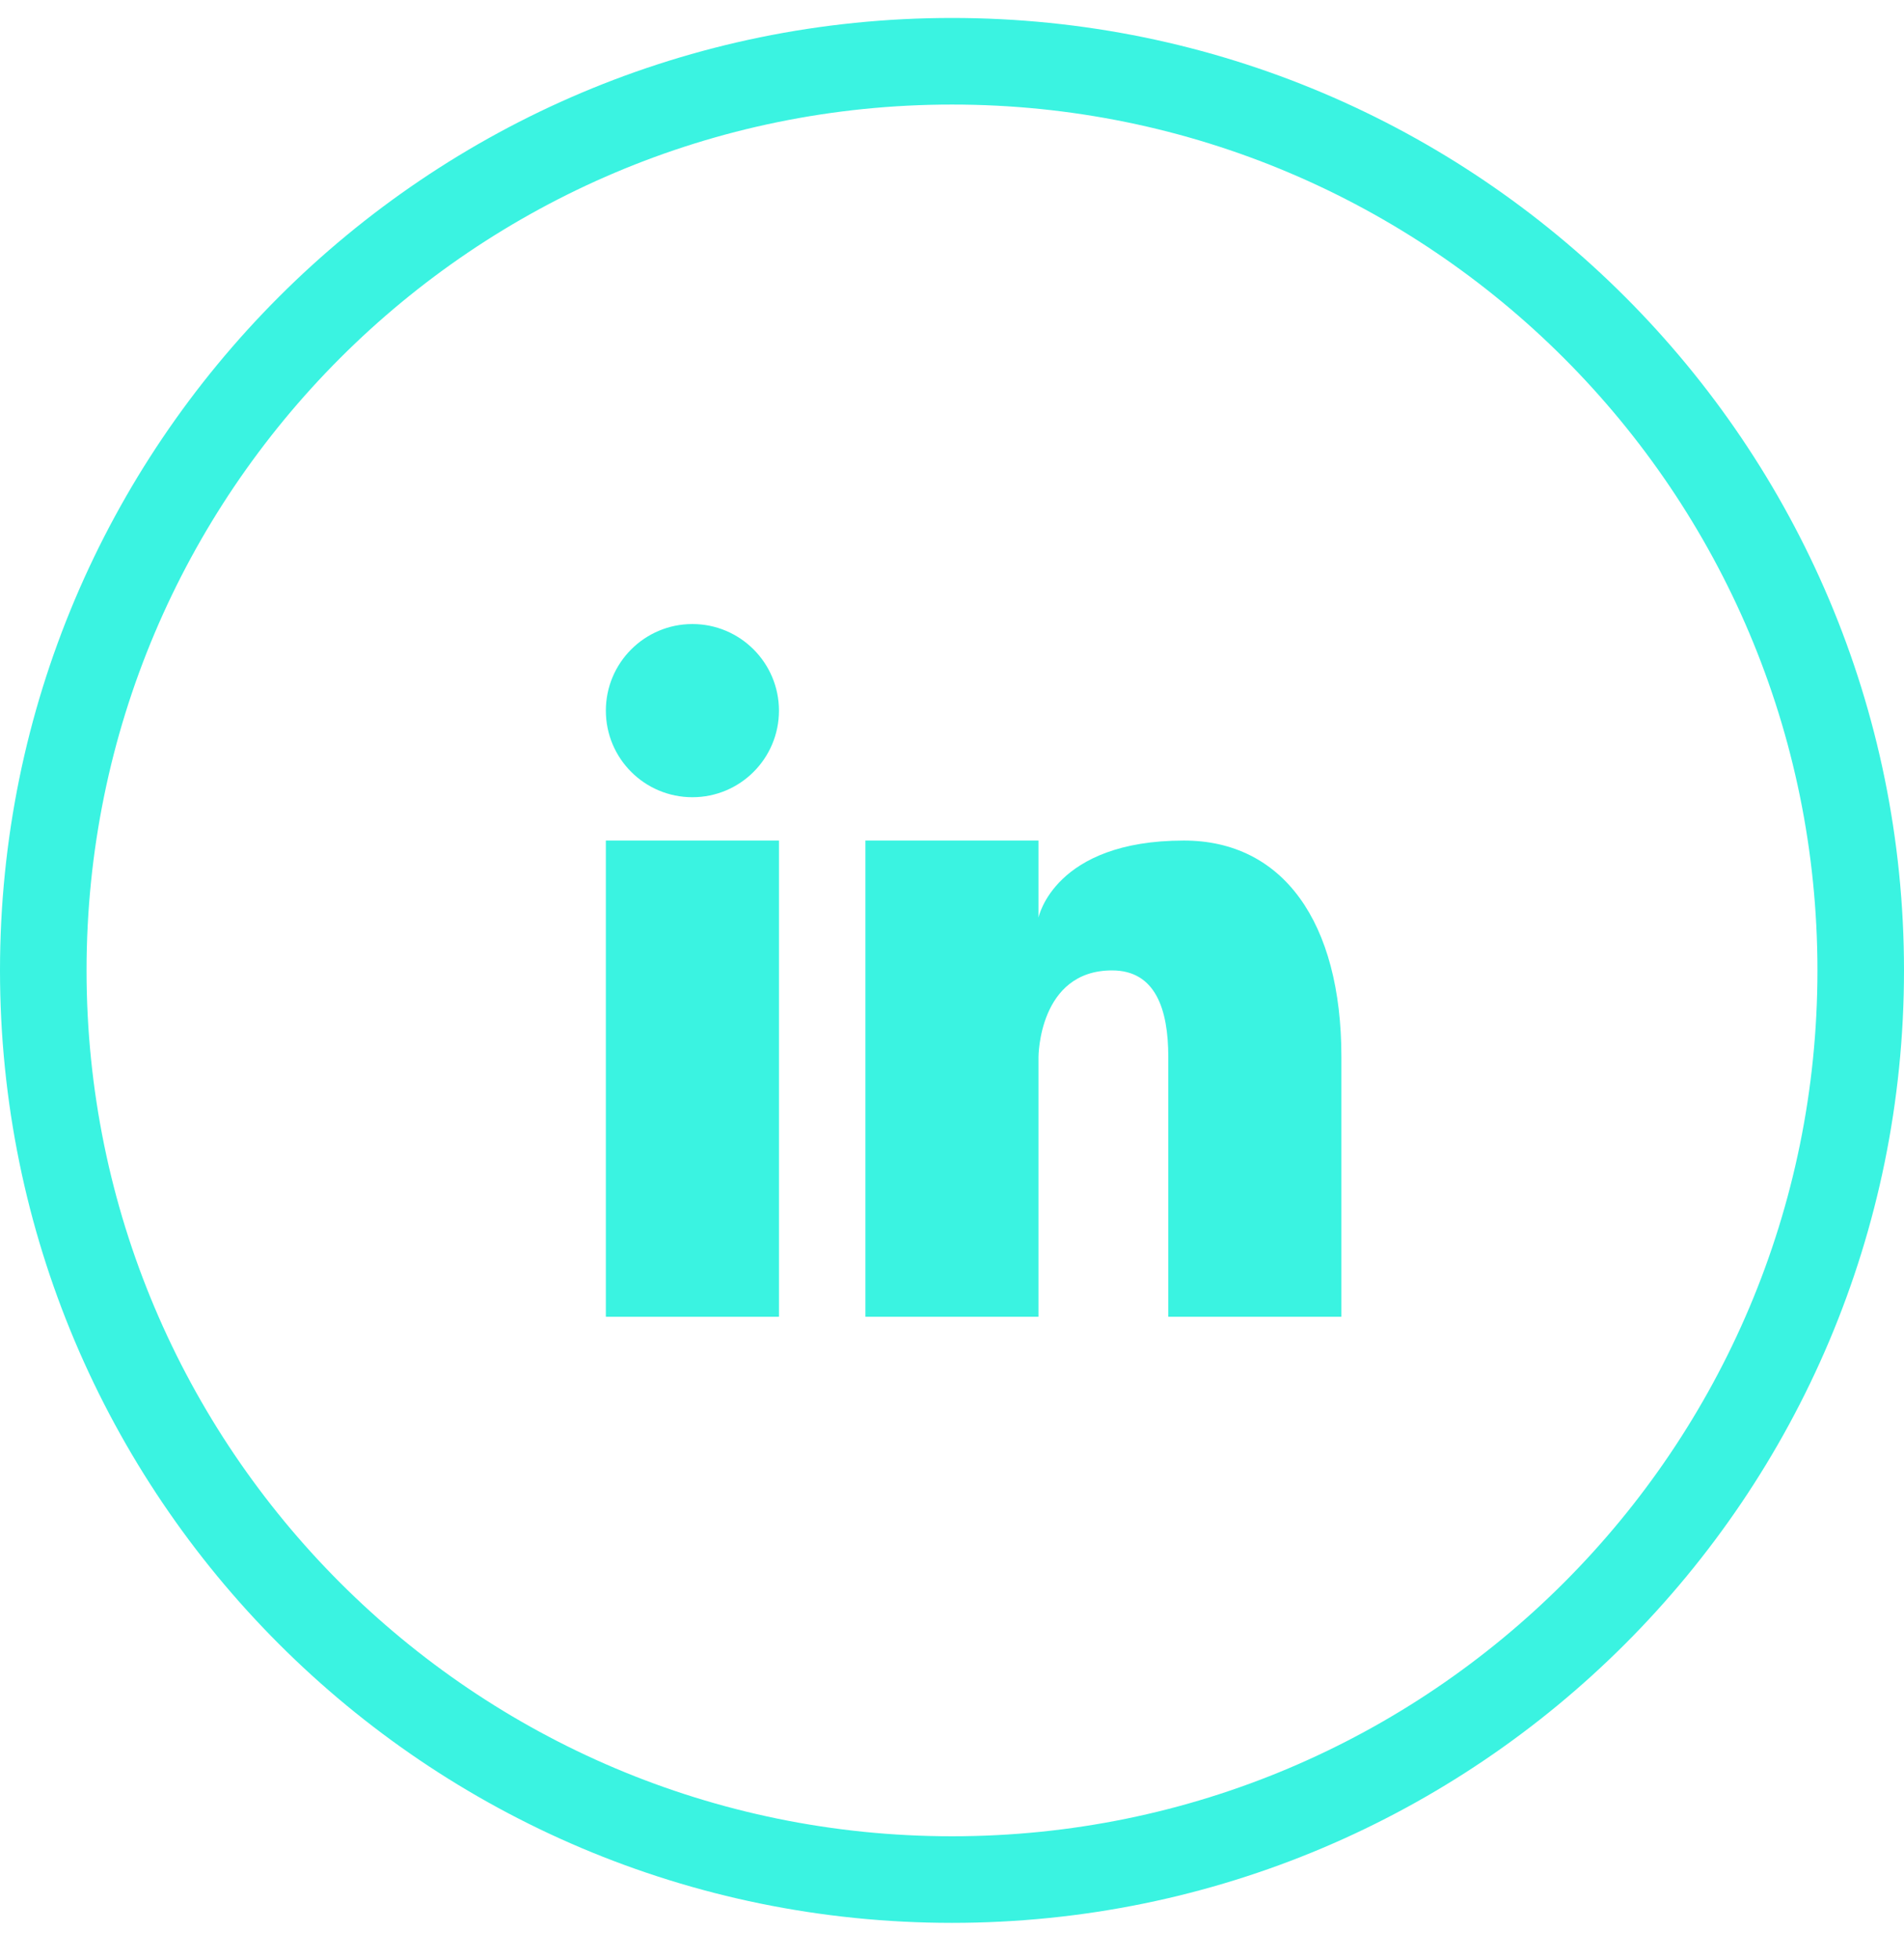 <svg width="35" height="36" viewBox="0 0 35 36" fill="none" xmlns="http://www.w3.org/2000/svg">
<path d="M12.728 14.648C13.606 14.648 14.319 13.936 14.319 13.057C14.319 12.179 13.606 11.466 12.728 11.466C11.849 11.466 11.137 12.179 11.137 13.057C11.137 13.936 11.849 14.648 12.728 14.648Z" fill="#3AF3E1"/>
<path d="M14.319 15.444H11.137V24.194H14.319V15.444Z" fill="#3AF3E1"/>
<path d="M17.5 0.33C7.835 0.33 0 8.165 0 17.83C0 27.495 7.835 35.33 17.5 35.33C27.165 35.33 35 27.495 35 17.83C35 8.165 27.165 0.33 17.5 0.33ZM17.5 33.739C8.714 33.739 1.591 26.616 1.591 17.83C1.591 9.044 8.714 1.921 17.5 1.921C26.286 1.921 33.409 9.044 33.409 17.83C33.409 26.616 26.286 33.739 17.5 33.739Z" fill="#3AF3E1"/>
<path d="M21.763 15.444C19.376 15.444 19.09 16.86 19.09 16.86V15.444H15.908V24.194H19.09V19.421C19.09 19.421 19.09 17.83 20.442 17.83C21.238 17.83 21.476 18.538 21.476 19.421V24.194H24.658V19.421C24.658 16.931 23.576 15.444 21.763 15.444Z" fill="#3AF3E1"/>
</svg>
